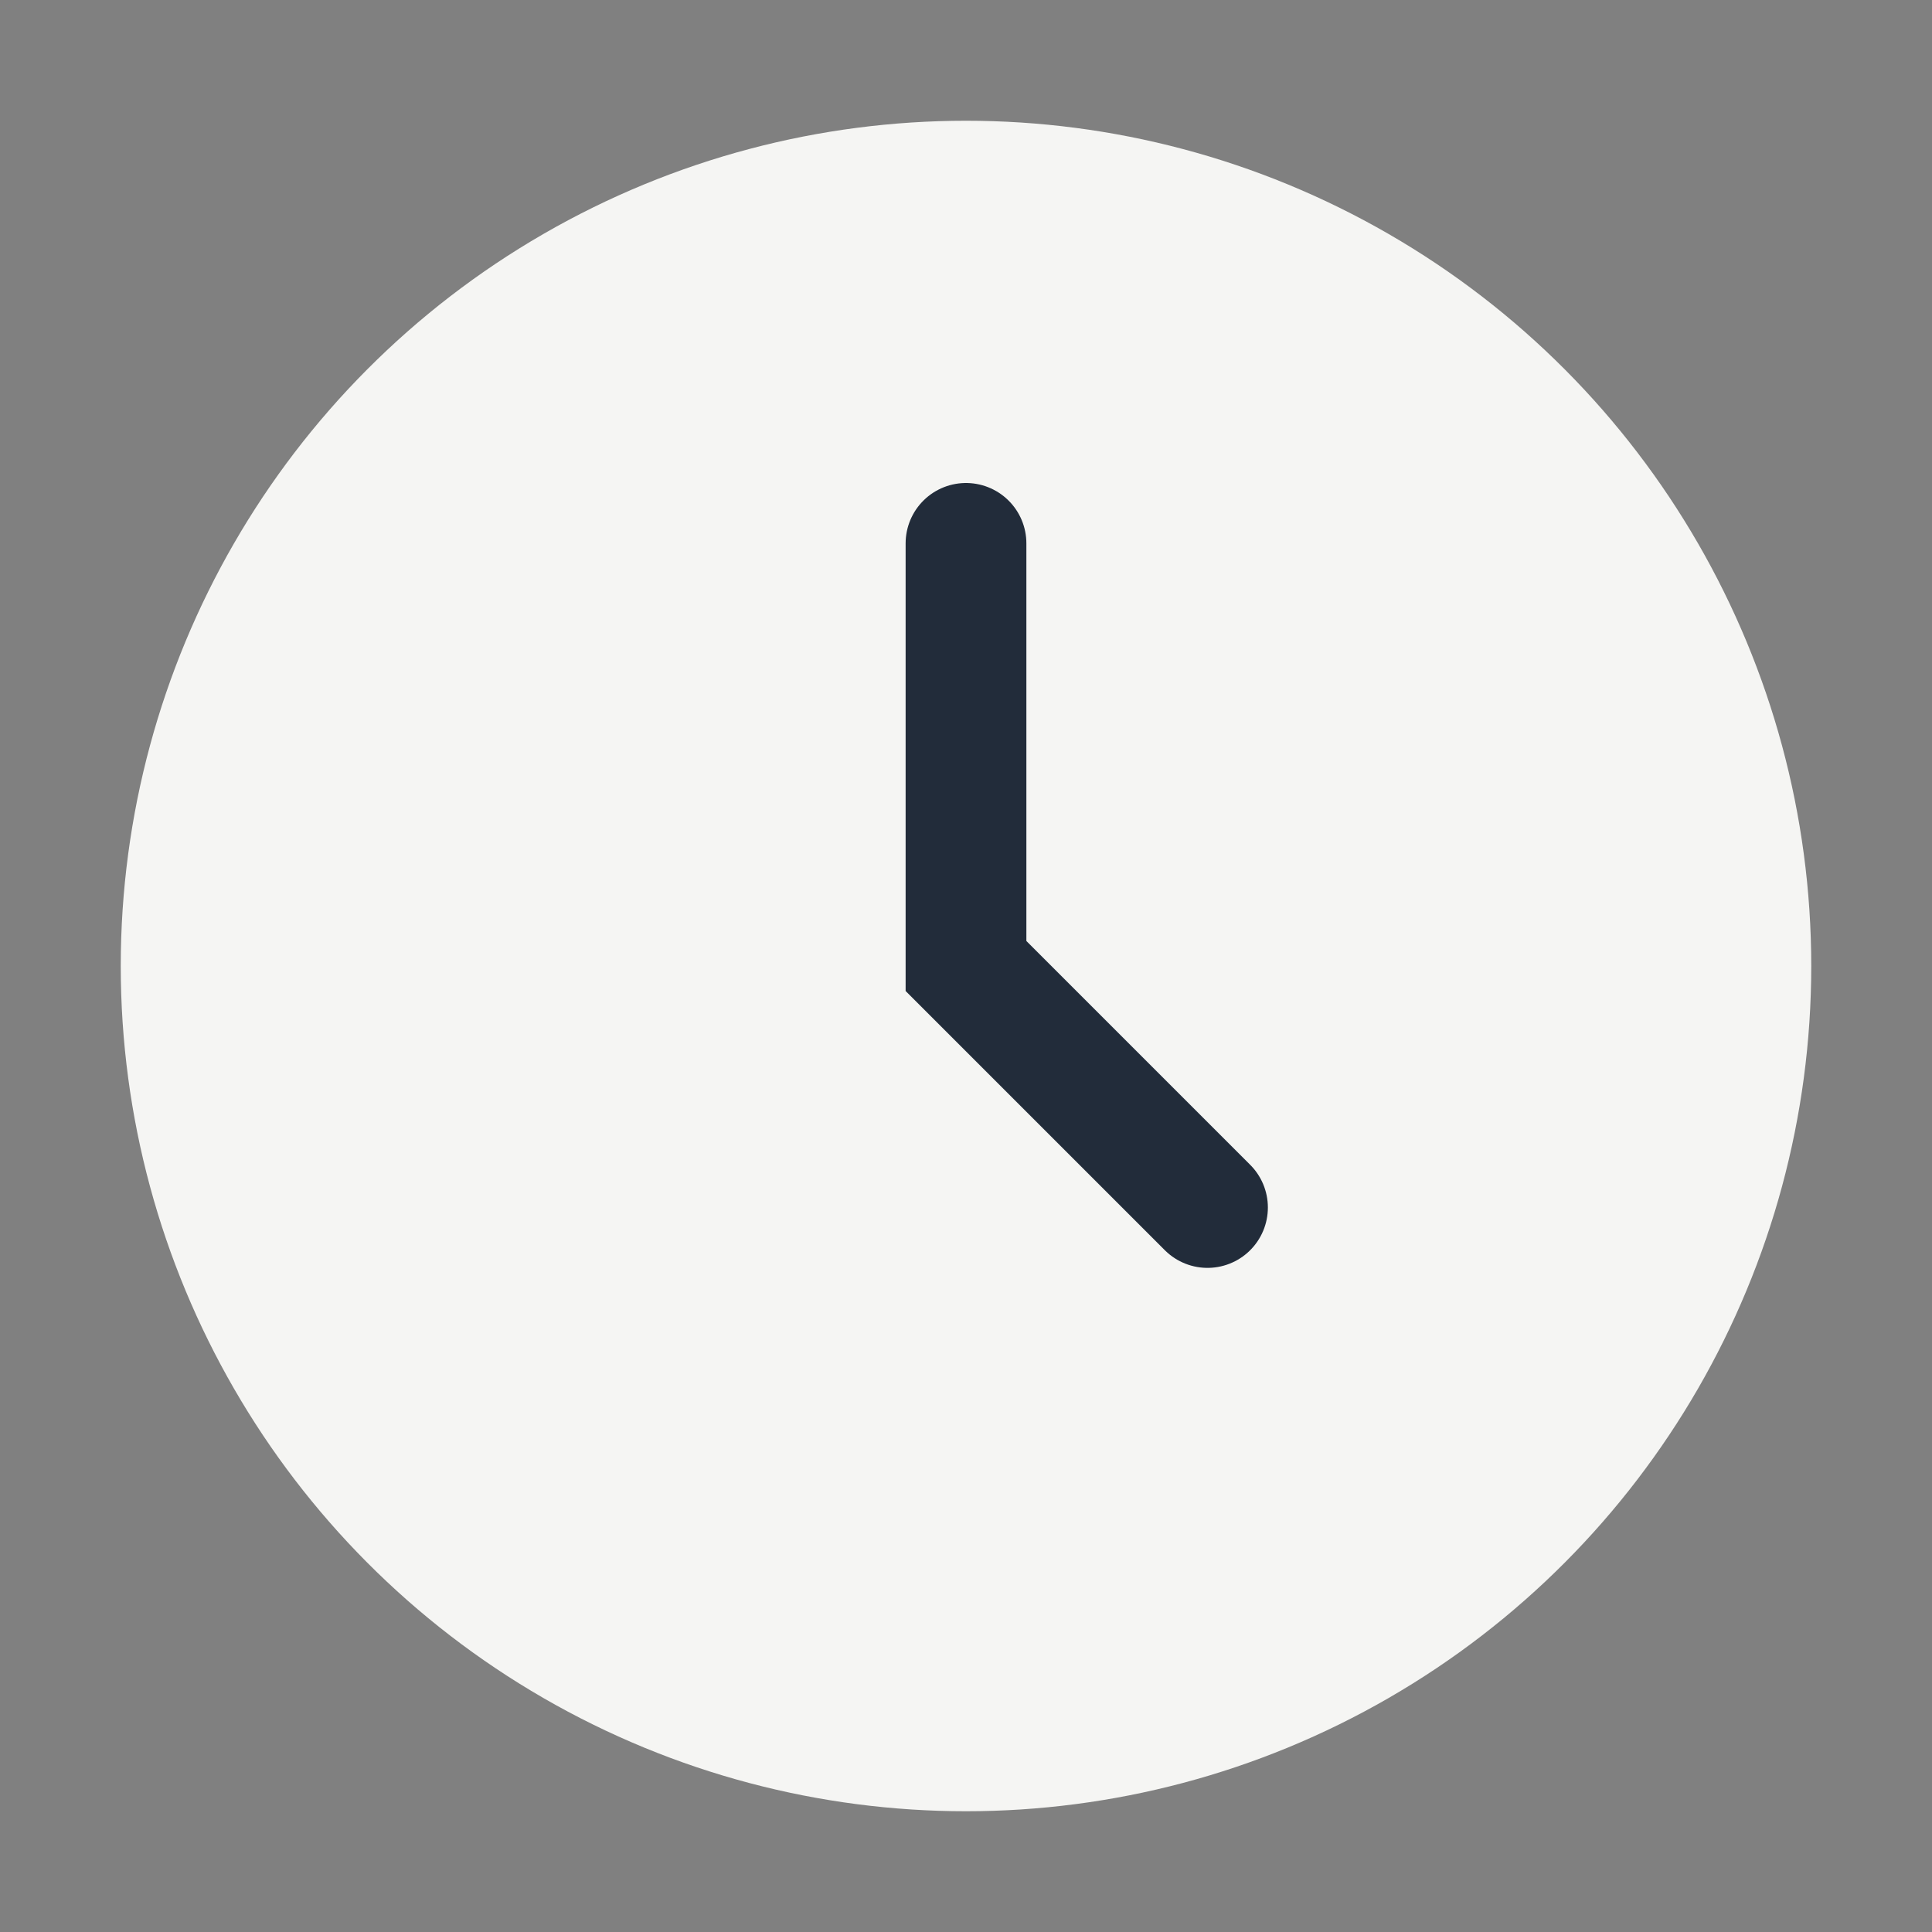 <?xml version="1.0" encoding="UTF-8"?>
<svg xmlns="http://www.w3.org/2000/svg" width="32" height="32" viewBox="0 0 32 32"><rect x="0" y="0" width="32" height="32" fill="#808080" stroke="none"/><circle cx="16" cy="16" r="14" fill="#F5F5F3"/><path d="M16 9v7l4 4" stroke="#222C3A" stroke-width="2" stroke-linecap="round" fill="none"/></svg>